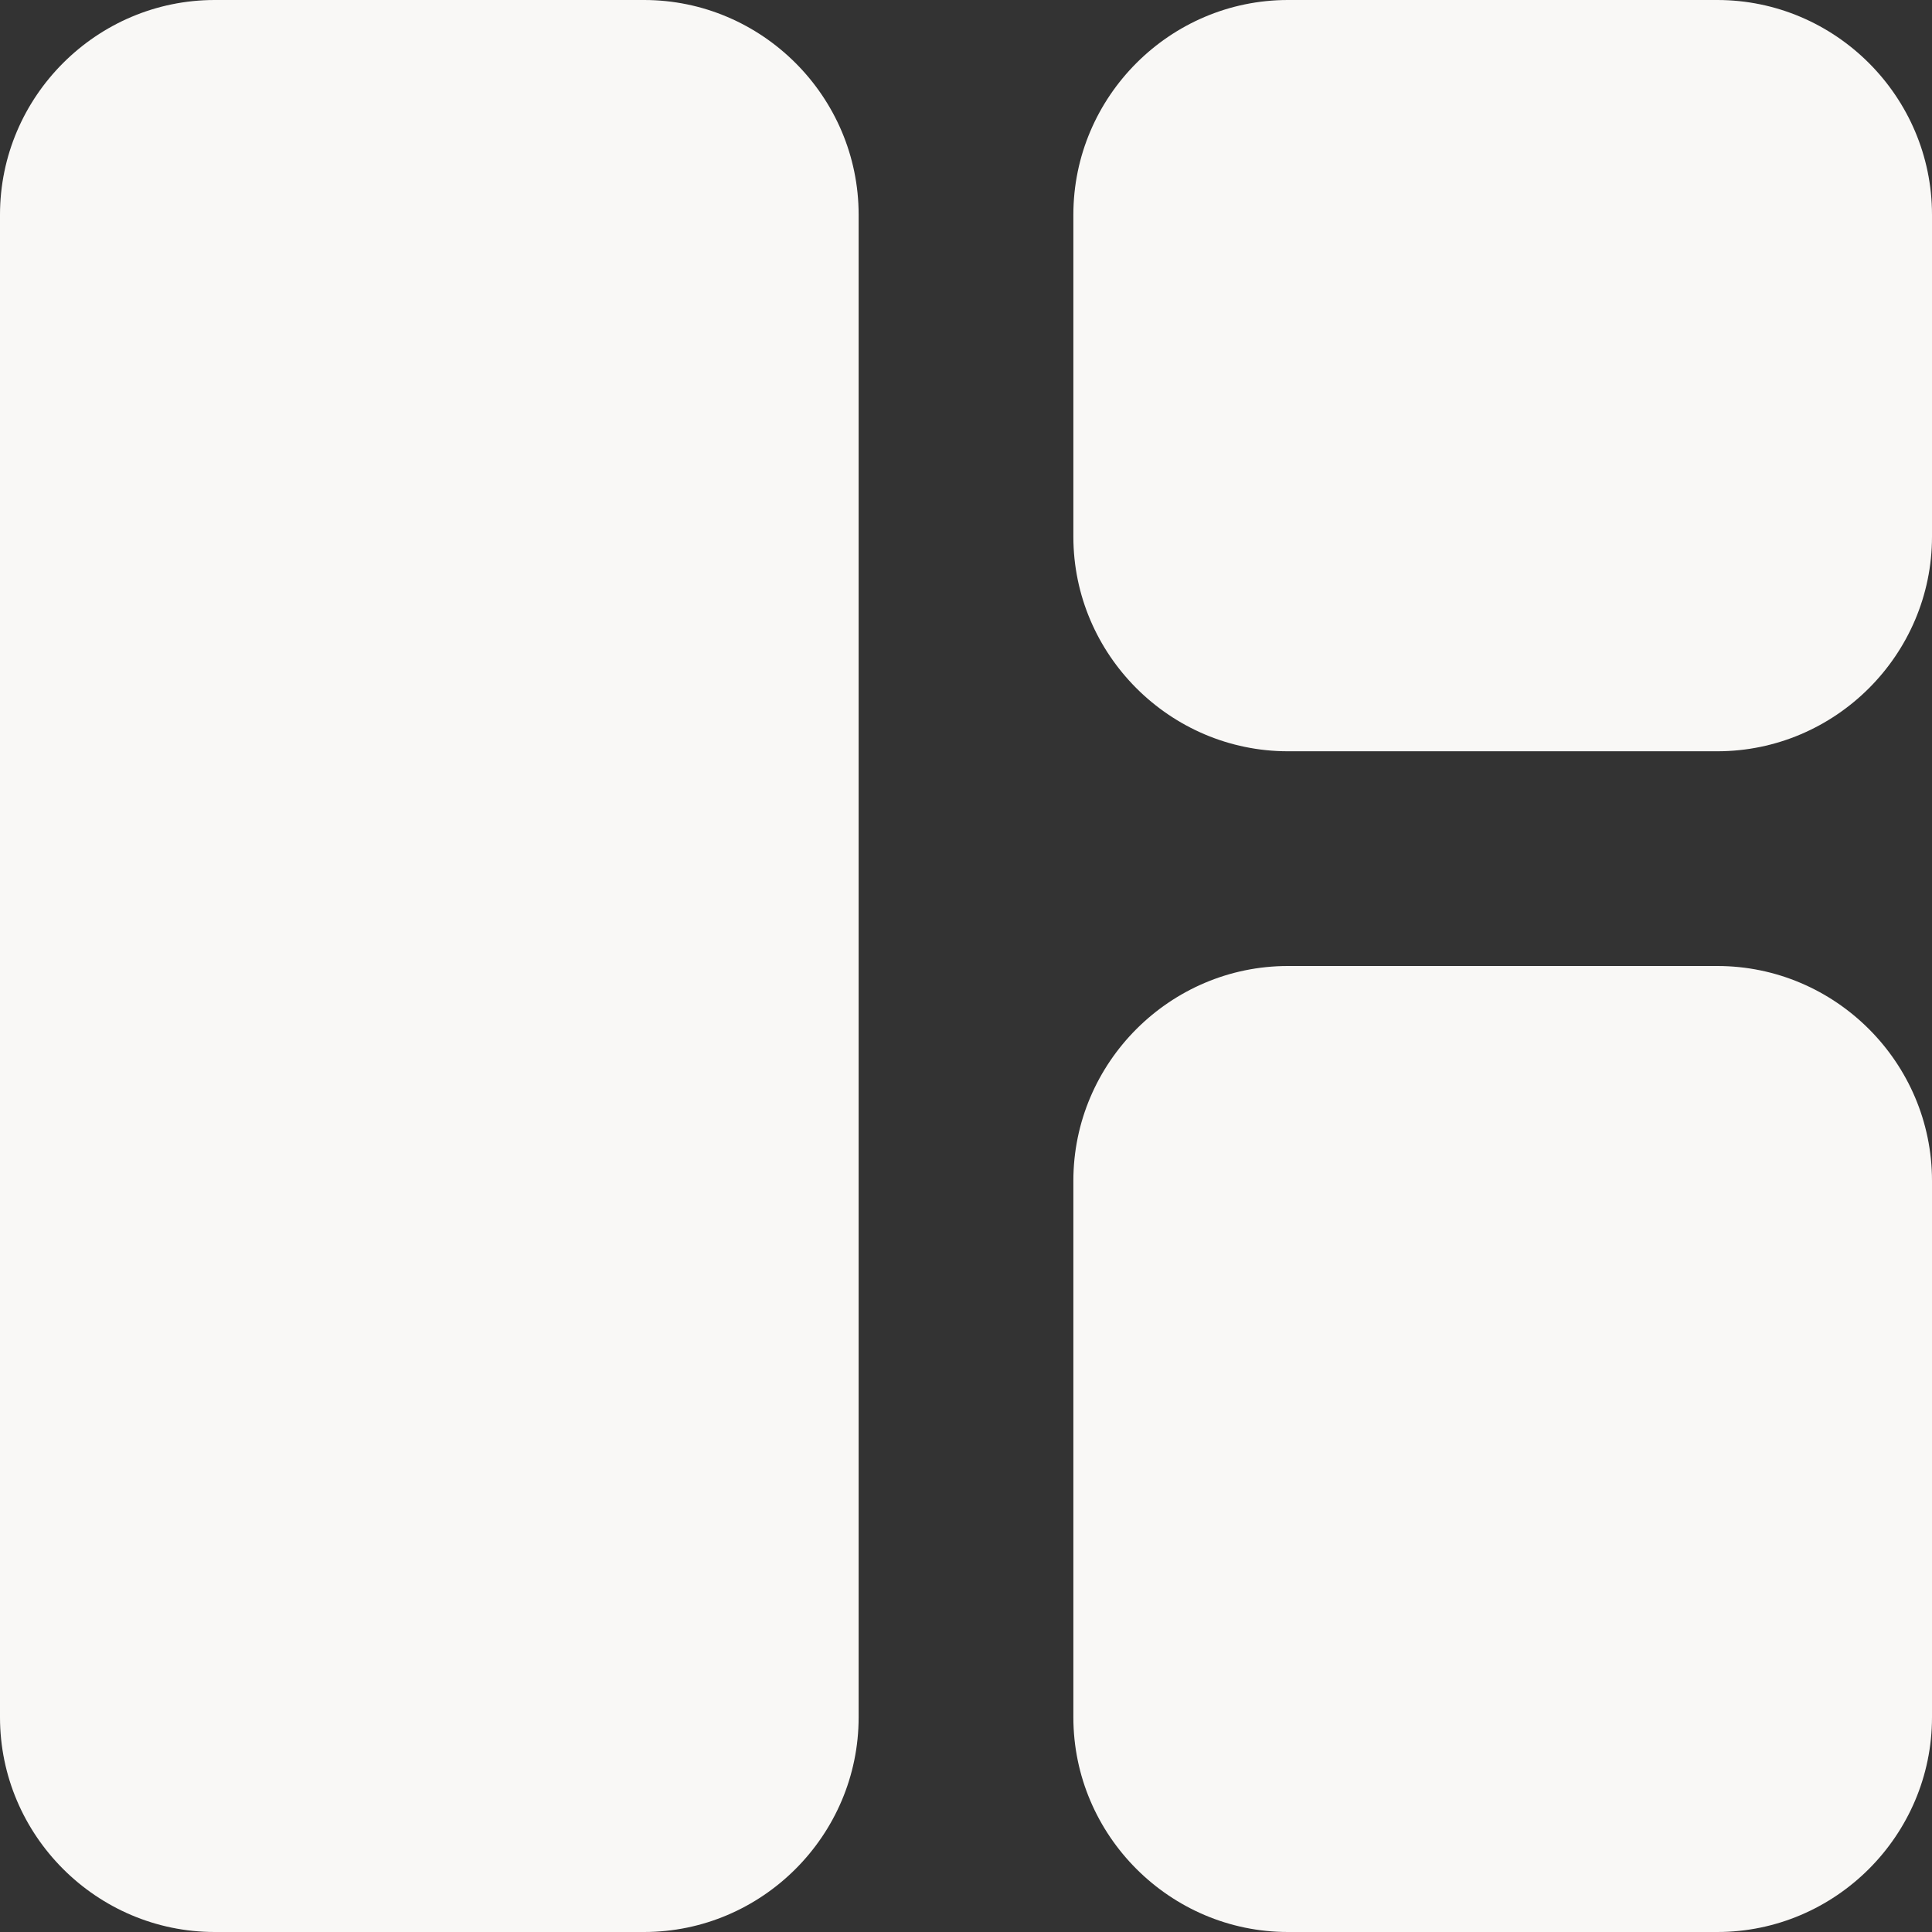 <svg width="14" height="14" viewBox="0 0 14 14" fill="none" xmlns="http://www.w3.org/2000/svg">
<rect x="0" y="0" width="14" height="14" fill="#333333" stroke="none"/>
<path d="M4.667 14H1.556C0.7 14 0 13.3 0 12.444V1.556C0 0.7 0.7 0 1.556 0H4.667C5.522 0 6.222 0.7 6.222 1.556V12.444C6.222 13.3 5.522 14 4.667 14ZM9.333 14H12.444C13.3 14 14 13.3 14 12.444V8.556C14 7.7 13.3 7 12.444 7H9.333C8.478 7 7.778 7.7 7.778 8.556V12.444C7.778 13.3 8.478 14 9.333 14ZM14 3.889V1.556C14 0.7 13.3 0 12.444 0H9.333C8.478 0 7.778 0.7 7.778 1.556V3.889C7.778 4.744 8.478 5.444 9.333 5.444H12.444C13.3 5.444 14 4.744 14 3.889Z" fill="#F9F8F6"/>
</svg>

